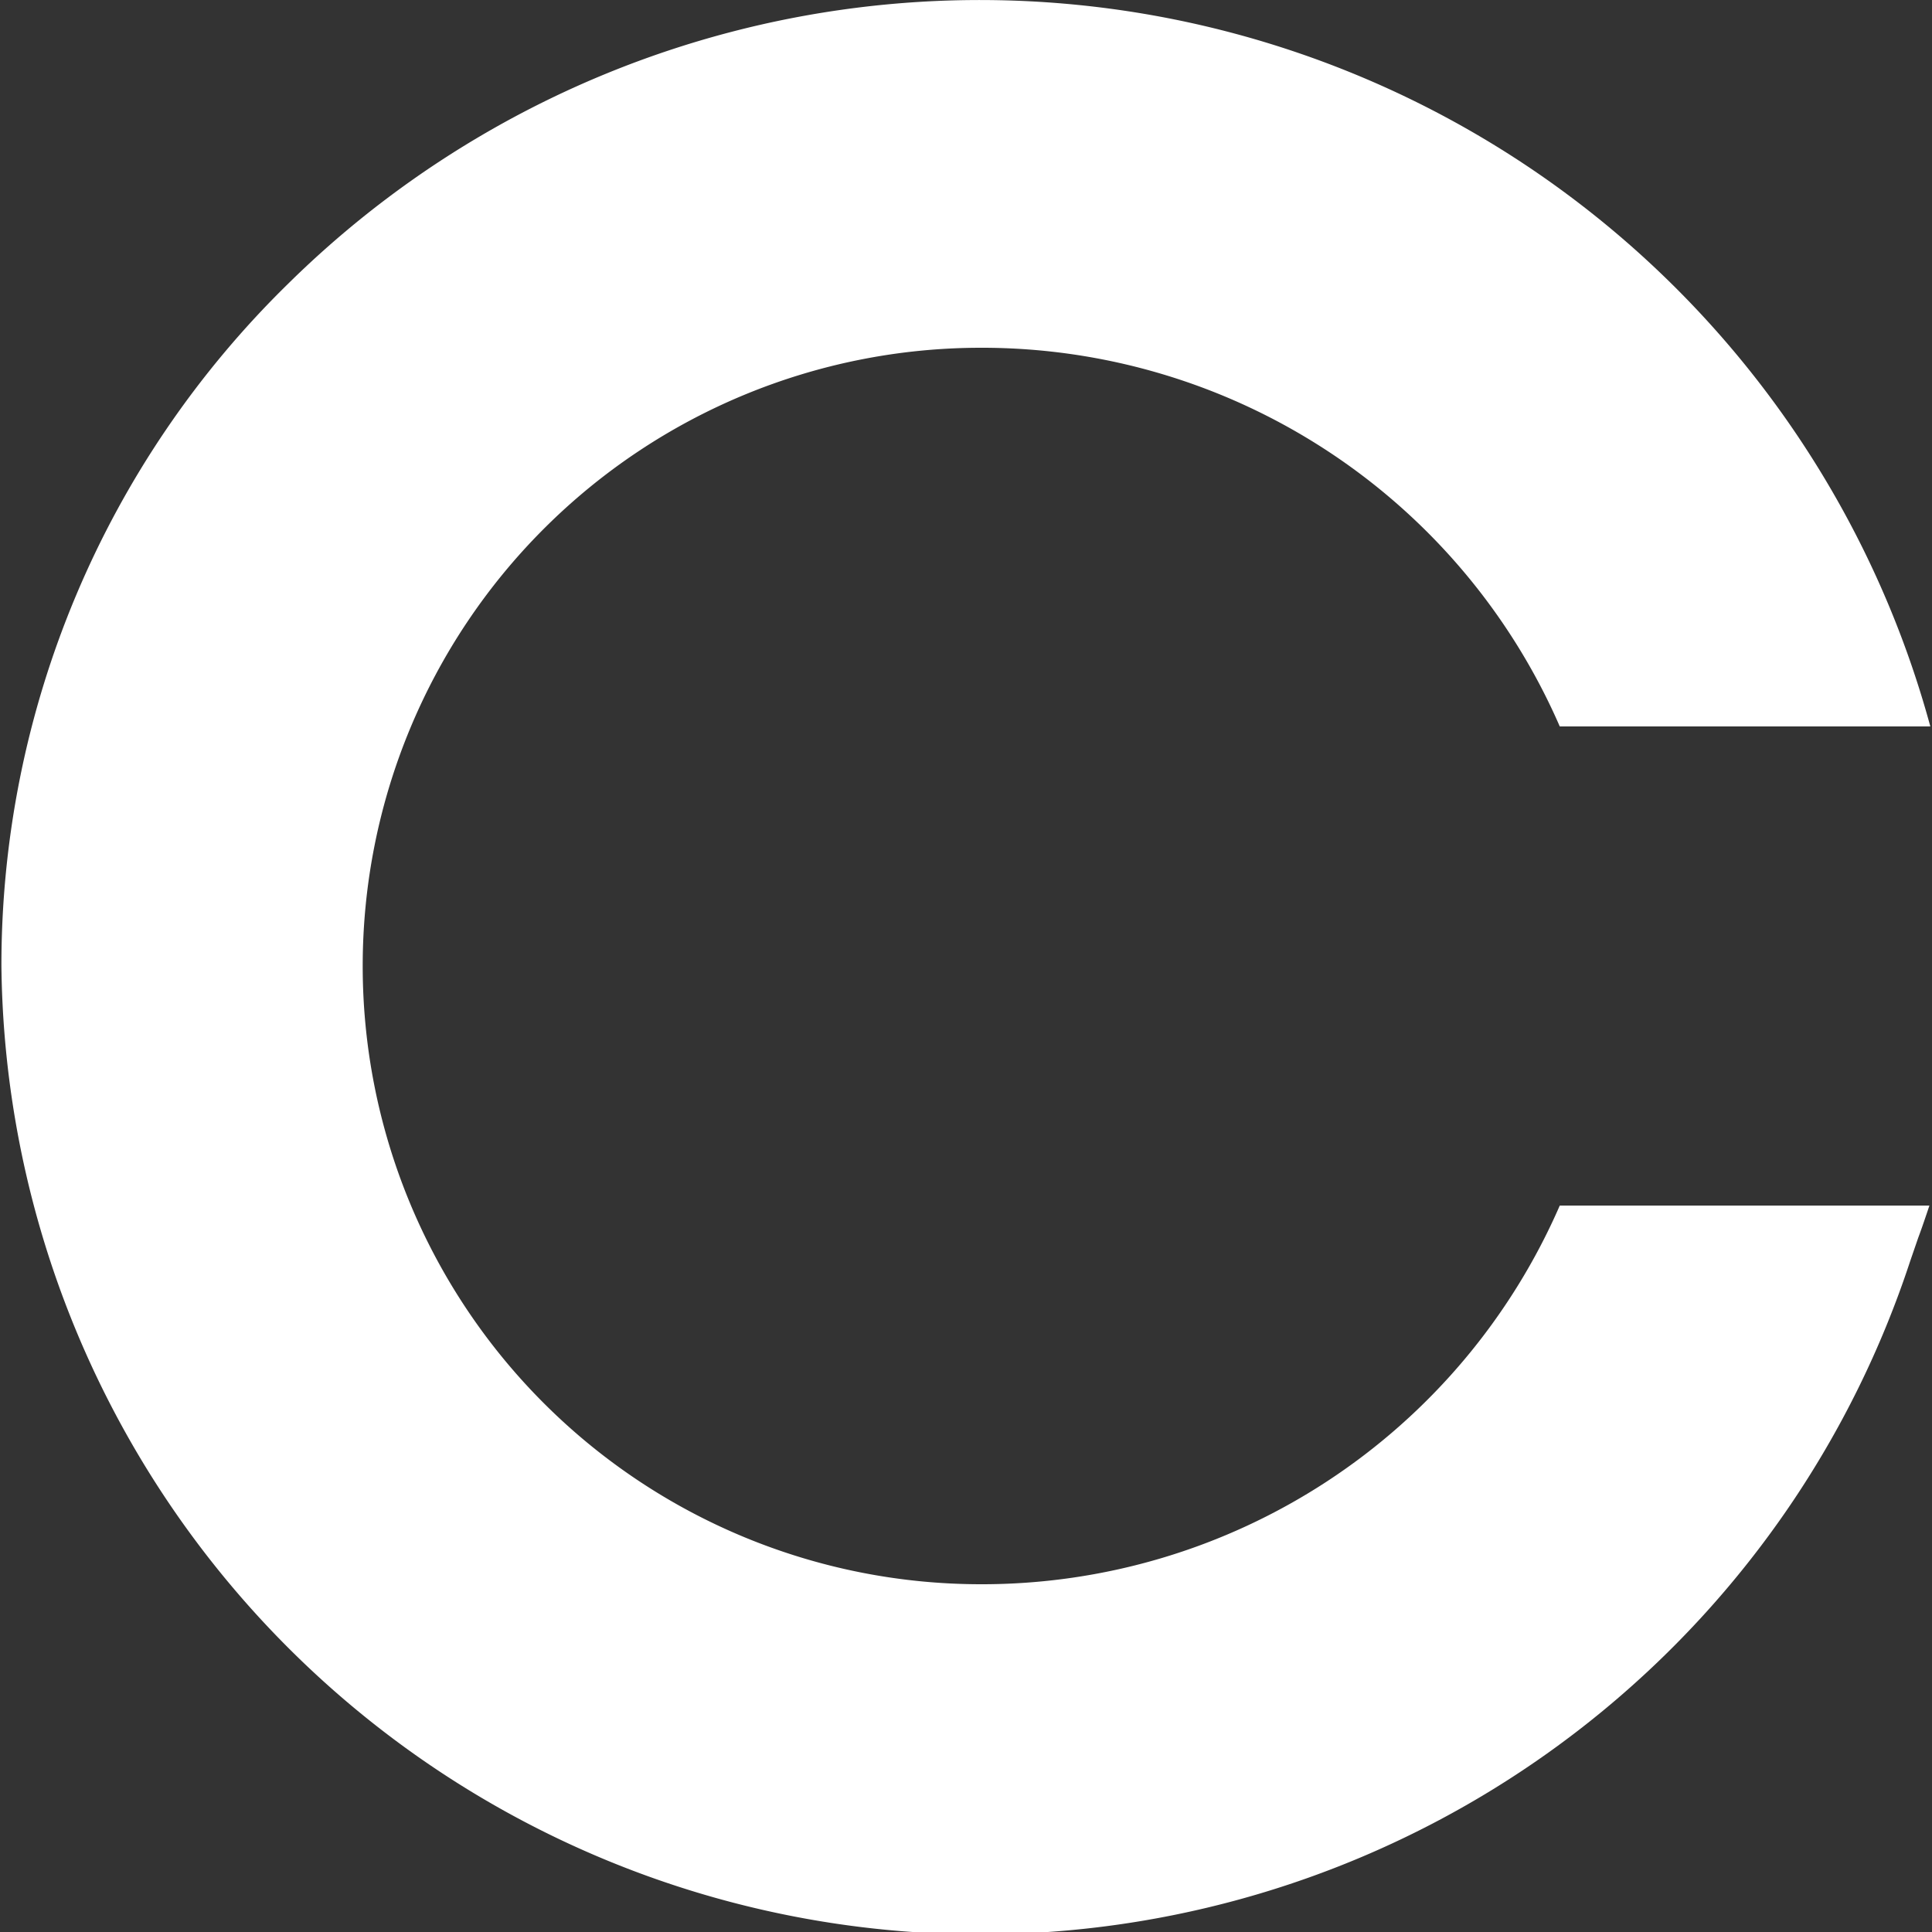 <svg xmlns="http://www.w3.org/2000/svg" width="15" height="15" viewBox="0 0 15 15">
  <rect x="0" y="0" width="15" height="15" fill="#333333" stroke="none"/>
  <defs>
    <style>
      .cls-1 {
        fill: #fff;
        fill-rule: evenodd;
      }
    </style>
  </defs>
  <path id="icon_c_r.svg" class="cls-1" d="M365.11,1892.64a4.893,4.893,0,0,0-4.494-2.94,4.8,4.8,0,1,0,0,9.6,4.893,4.893,0,0,0,4.494-2.94h2.87c-0.027.08-.057,0.17-0.087,0.25l-0.062.18a7.6,7.6,0,0,1-14.82-2.29,7.4,7.4,0,0,1,2.229-5.3,7.648,7.648,0,0,1,12.747,3.44H365.11Z" transform="translate(-353 -1887)"/>
</svg>
